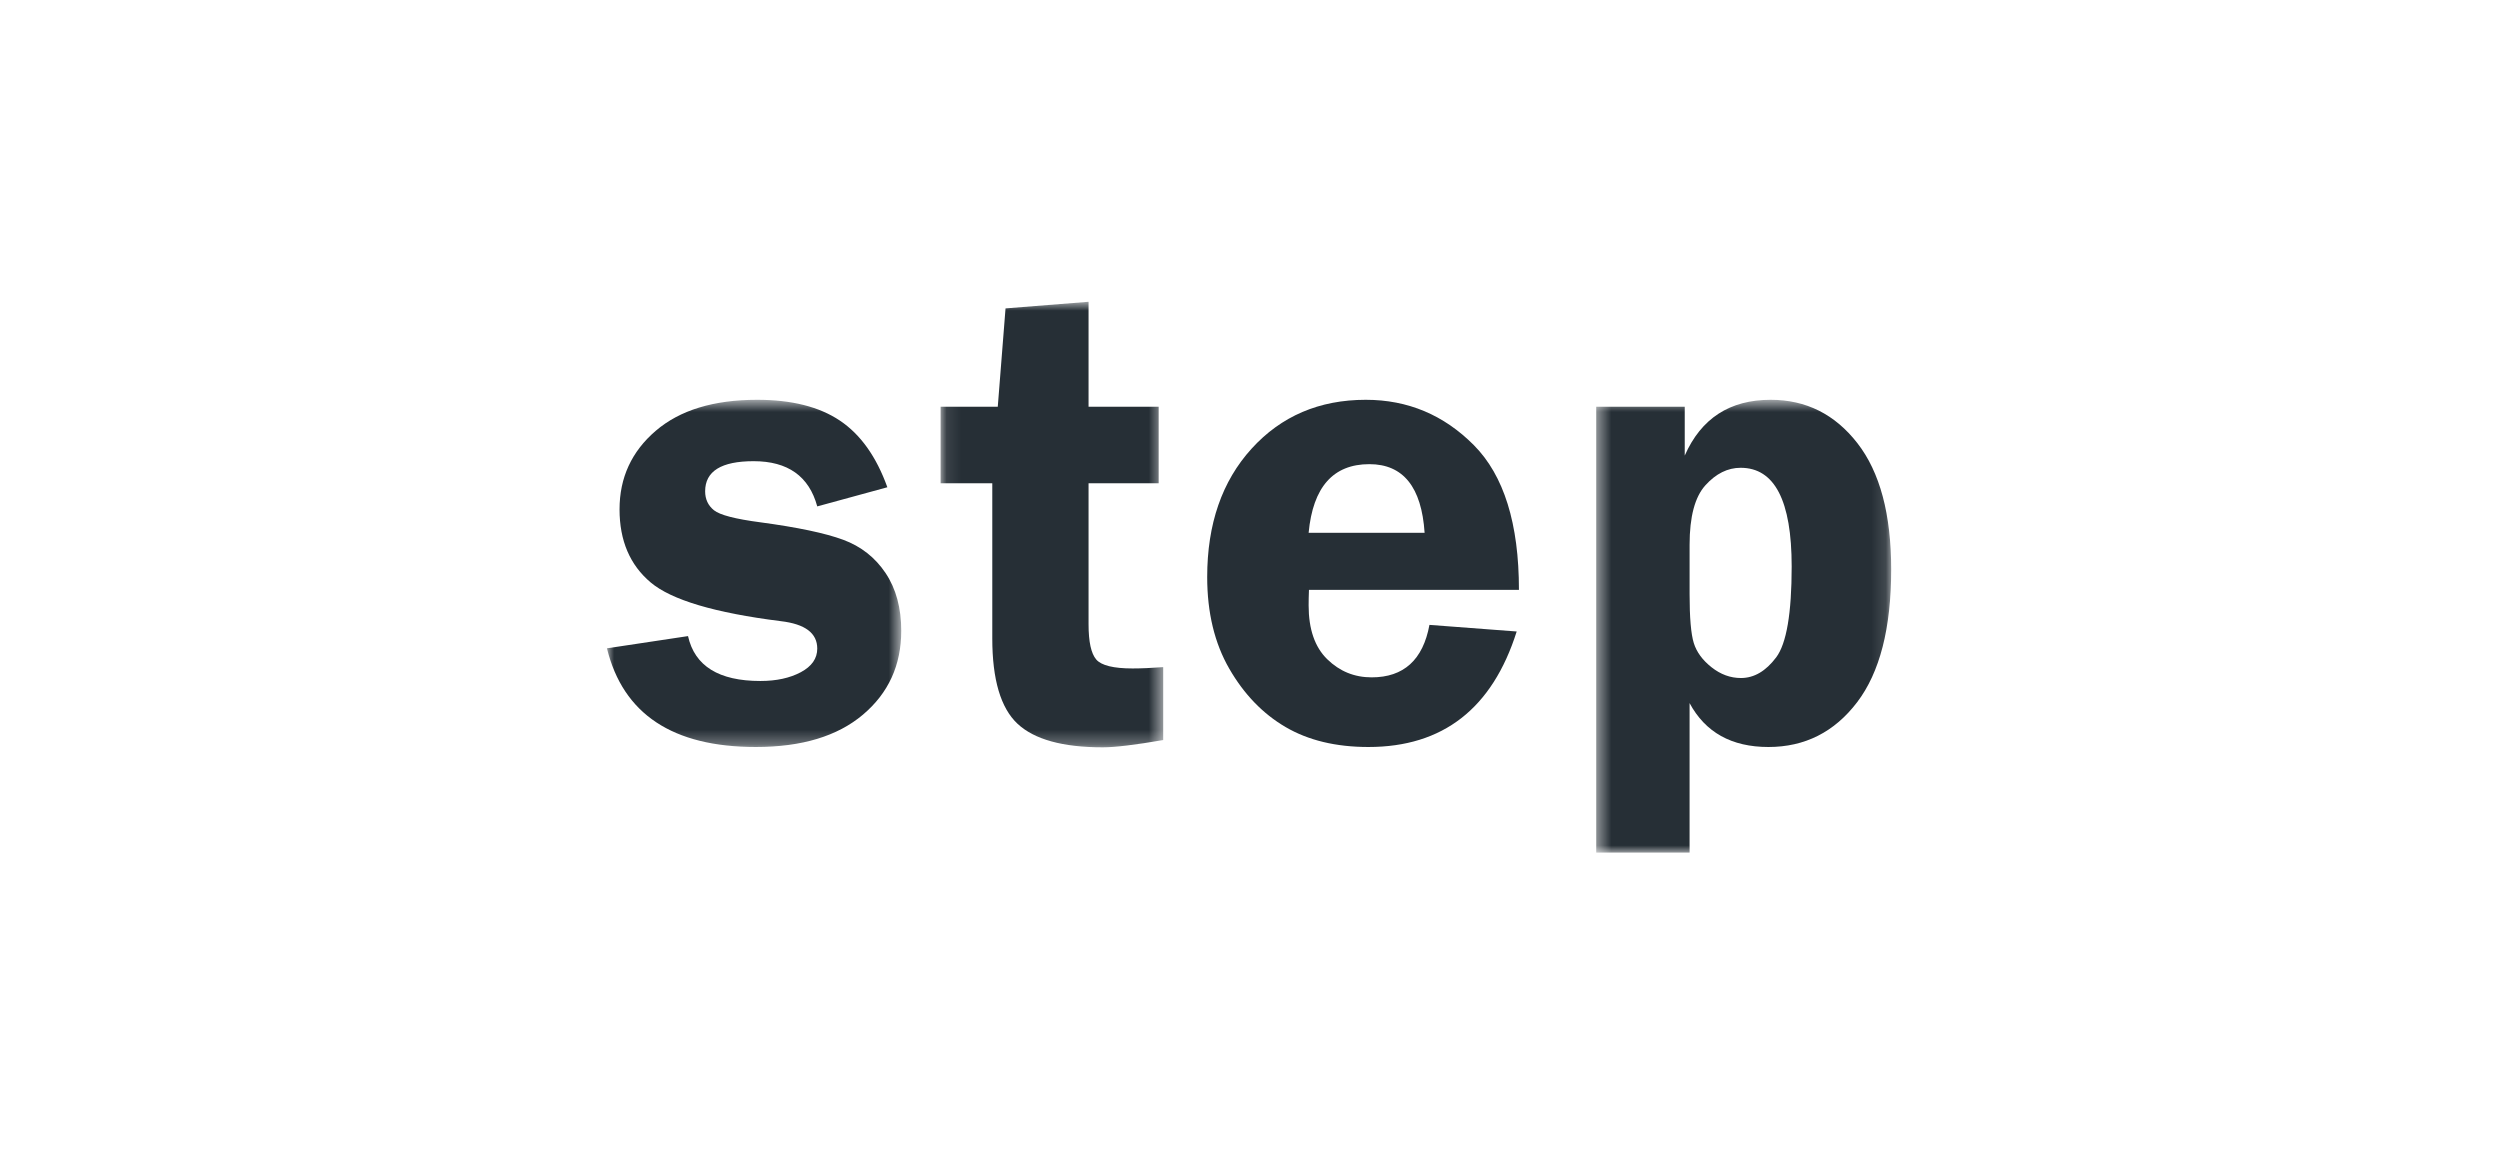 <?xml version="1.0" encoding="UTF-8"?>
<svg xmlns="http://www.w3.org/2000/svg" width="173" height="80" viewBox="0 0 173 80" fill="none">
  <mask id="mask0_5501_1279" style="mask-type:luminance" maskUnits="userSpaceOnUse" x="42" y="27" width="21" height="25">
    <path fill-rule="evenodd" clip-rule="evenodd" d="M42 27.666H62.366V51.692H42V27.666Z" fill="white"></path>
  </mask>
  <g mask="url(#mask0_5501_1279)">
    <path fill-rule="evenodd" clip-rule="evenodd" d="M61.405 33.718L56.554 35.043C55.987 32.957 54.519 31.914 52.15 31.914C49.914 31.914 48.796 32.608 48.796 33.996C48.796 34.545 49.001 34.984 49.41 35.312C49.82 35.64 50.89 35.917 52.619 36.144C55.197 36.491 57.105 36.893 58.342 37.35C59.579 37.806 60.559 38.575 61.282 39.656C62.005 40.737 62.366 42.07 62.366 43.653C62.366 46.028 61.483 47.962 59.717 49.454C57.951 50.946 55.481 51.692 52.306 51.692C46.553 51.692 43.118 49.416 42 44.863L47.611 44.018C48.073 46.089 49.742 47.124 52.619 47.124C53.722 47.124 54.654 46.922 55.414 46.518C56.174 46.113 56.554 45.568 56.554 44.881C56.554 43.812 55.713 43.18 54.028 42.984C49.467 42.41 46.467 41.517 45.029 40.307C43.591 39.097 42.872 37.411 42.872 35.248C42.872 33.056 43.706 31.244 45.376 29.813C47.045 28.382 49.385 27.666 52.396 27.666C54.78 27.666 56.688 28.146 58.119 29.105C59.55 30.064 60.645 31.602 61.405 33.718Z" fill="#262F36"></path>
  </g>
  <mask id="mask1_5501_1279" style="mask-type:luminance" maskUnits="userSpaceOnUse" x="65" y="20" width="16" height="32">
    <path fill-rule="evenodd" clip-rule="evenodd" d="M65.089 20.883H80.493V51.715H65.089V20.883Z" fill="white"></path>
  </mask>
  <g mask="url(#mask1_5501_1279)">
    <path fill-rule="evenodd" clip-rule="evenodd" d="M75.328 33.444V43.196C75.328 44.414 75.506 45.229 75.862 45.64C76.219 46.051 77.057 46.257 78.378 46.257C78.986 46.257 79.691 46.226 80.493 46.165V51.212C78.555 51.547 77.162 51.715 76.312 51.715C73.54 51.715 71.573 51.17 70.41 50.082C69.248 48.993 68.666 47.026 68.666 44.178V33.444H65.089V28.146H69.046L69.583 21.34L75.328 20.883V28.146H80.18V33.444H75.328Z" fill="#262F36"></path>
  </g>
  <path fill-rule="evenodd" clip-rule="evenodd" d="M90.557 36.87H98.583C98.374 33.703 97.1 32.12 94.76 32.12C92.256 32.12 90.855 33.703 90.557 36.87ZM105.111 40.821H90.58C90.564 41.232 90.557 41.59 90.557 41.894C90.557 43.539 90.986 44.78 91.843 45.617C92.7 46.455 93.724 46.873 94.917 46.873C97.137 46.873 98.471 45.663 98.918 43.242L104.955 43.699C103.27 49.028 99.85 51.692 94.693 51.692C92.442 51.692 90.531 51.231 88.959 50.31C87.386 49.389 86.09 48.046 85.069 46.279C84.048 44.513 83.538 42.397 83.538 39.93C83.538 36.261 84.562 33.3 86.612 31.046C88.661 28.793 91.295 27.666 94.514 27.666C97.421 27.666 99.913 28.713 101.992 30.806C104.072 32.9 105.111 36.238 105.111 40.821Z" fill="#262F36"></path>
  <mask id="mask2_5501_1279" style="mask-type:luminance" maskUnits="userSpaceOnUse" x="110" y="27" width="21" height="32">
    <path fill-rule="evenodd" clip-rule="evenodd" d="M110.458 27.666H130.87V59H110.458V27.666Z" fill="white"></path>
  </mask>
  <g mask="url(#mask2_5501_1279)">
    <path fill-rule="evenodd" clip-rule="evenodd" d="M116.92 41.118C116.92 42.747 117.016 43.874 117.21 44.498C117.404 45.122 117.814 45.682 118.44 46.176C119.066 46.671 119.744 46.919 120.474 46.919C121.383 46.919 122.195 46.443 122.911 45.491C123.626 44.54 123.984 42.442 123.984 39.199C123.984 34.647 122.806 32.371 120.452 32.371C119.557 32.371 118.745 32.774 118.015 33.581C117.284 34.388 116.92 35.759 116.92 37.692V41.118ZM110.458 59V28.146H116.584V31.526C117.717 28.953 119.699 27.666 122.531 27.666C124.975 27.666 126.976 28.667 128.533 30.669C130.091 32.672 130.87 35.584 130.87 39.405C130.87 43.47 130.083 46.535 128.511 48.597C126.938 50.661 124.893 51.692 122.374 51.692C119.826 51.692 118.007 50.679 116.919 48.654V59H110.458Z" fill="#262F36"></path>
  </g>
</svg>
